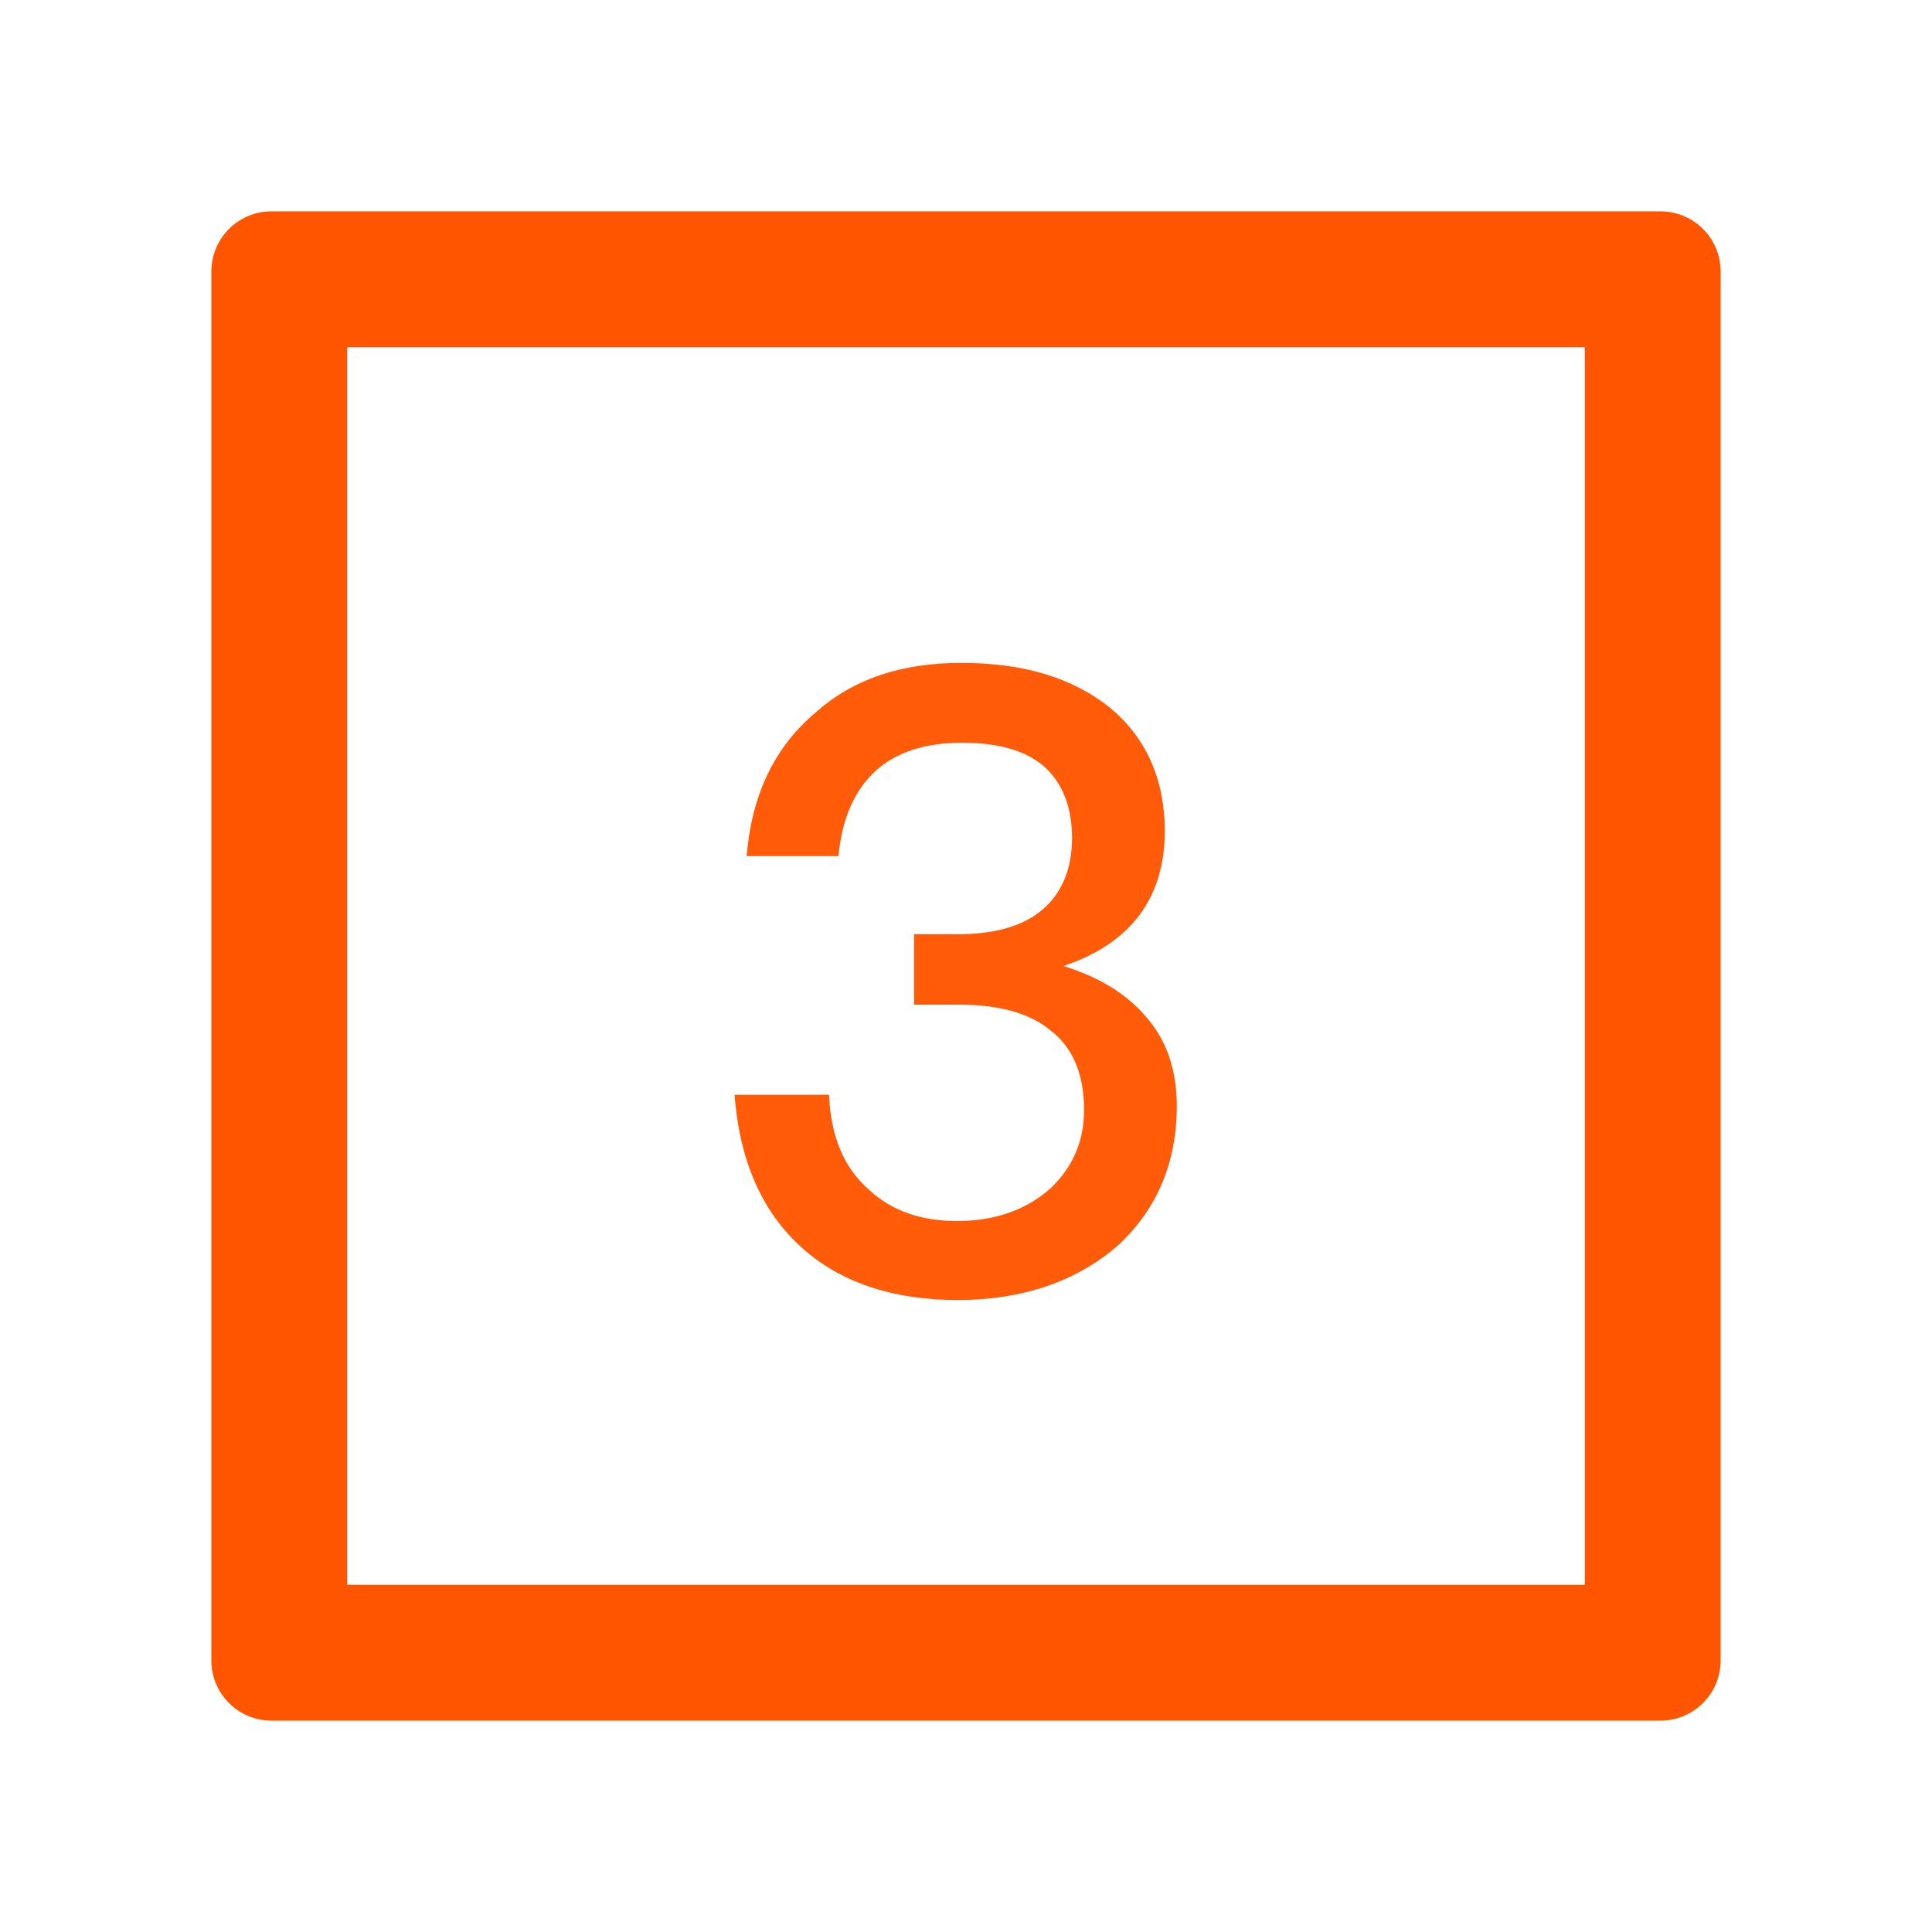 <?xml version="1.0" encoding="UTF-8"?>
<svg width="36px" height="36px" viewBox="0 0 36 36" version="1.1" xmlns="http://www.w3.org/2000/svg" xmlns:xlink="http://www.w3.org/1999/xlink">
    <title>icon-3nian</title>
    <g id="icon-3nian" stroke="none" stroke-width="1" fill="none" fill-rule="evenodd">
        <g id="border" fill="#FF5500" fill-rule="nonzero">
            <rect id="矩形" opacity="0" x="0" y="0" width="36" height="36"></rect>
            <path d="M30.938,3.938 L5.062,3.938 C4.44,3.938 3.938,4.44 3.938,5.062 L3.938,30.938 C3.938,31.56 4.44,32.062 5.062,32.062 L30.938,32.062 C31.56,32.062 32.062,31.56 32.062,30.938 L32.062,5.062 C32.062,4.44 31.56,3.938 30.938,3.938 Z M29.531,29.531 L6.469,29.531 L6.469,6.469 L29.531,6.469 L29.531,29.531 Z" id="形状"></path>
            <g id="3" transform="translate(13.688, 12.352)" fill-opacity="0.964">
                <path d="M4.224,0 C3.104,0 2.192,0.304 1.488,0.944 C0.736,1.584 0.32,2.464 0.224,3.6 L1.936,3.6 C2,2.896 2.24,2.368 2.624,2.016 C3.008,1.664 3.552,1.488 4.24,1.488 C4.912,1.488 5.44,1.632 5.792,1.952 C6.112,2.256 6.288,2.688 6.288,3.264 C6.288,3.84 6.096,4.288 5.744,4.592 C5.392,4.896 4.864,5.056 4.16,5.056 L3.344,5.056 L3.344,6.368 L4.176,6.368 C4.928,6.368 5.504,6.528 5.888,6.848 C6.304,7.168 6.512,7.664 6.512,8.336 C6.512,8.912 6.304,9.376 5.92,9.76 C5.472,10.176 4.88,10.4 4.144,10.4 C3.472,10.4 2.928,10.208 2.512,9.824 C2.032,9.408 1.792,8.816 1.76,8.048 L0,8.048 C0.096,9.328 0.544,10.304 1.344,10.976 C2.048,11.568 2.992,11.872 4.16,11.872 C5.376,11.872 6.384,11.52 7.152,10.848 C7.872,10.176 8.24,9.312 8.24,8.256 C8.24,7.584 8.048,7.024 7.664,6.592 C7.312,6.176 6.8,5.856 6.128,5.648 C7.376,5.232 8.016,4.384 8.016,3.136 C8.016,2.16 7.664,1.392 6.992,0.832 C6.288,0.272 5.376,0 4.224,0 Z" id="路径"></path>
            </g>
        </g>
    </g>
</svg>